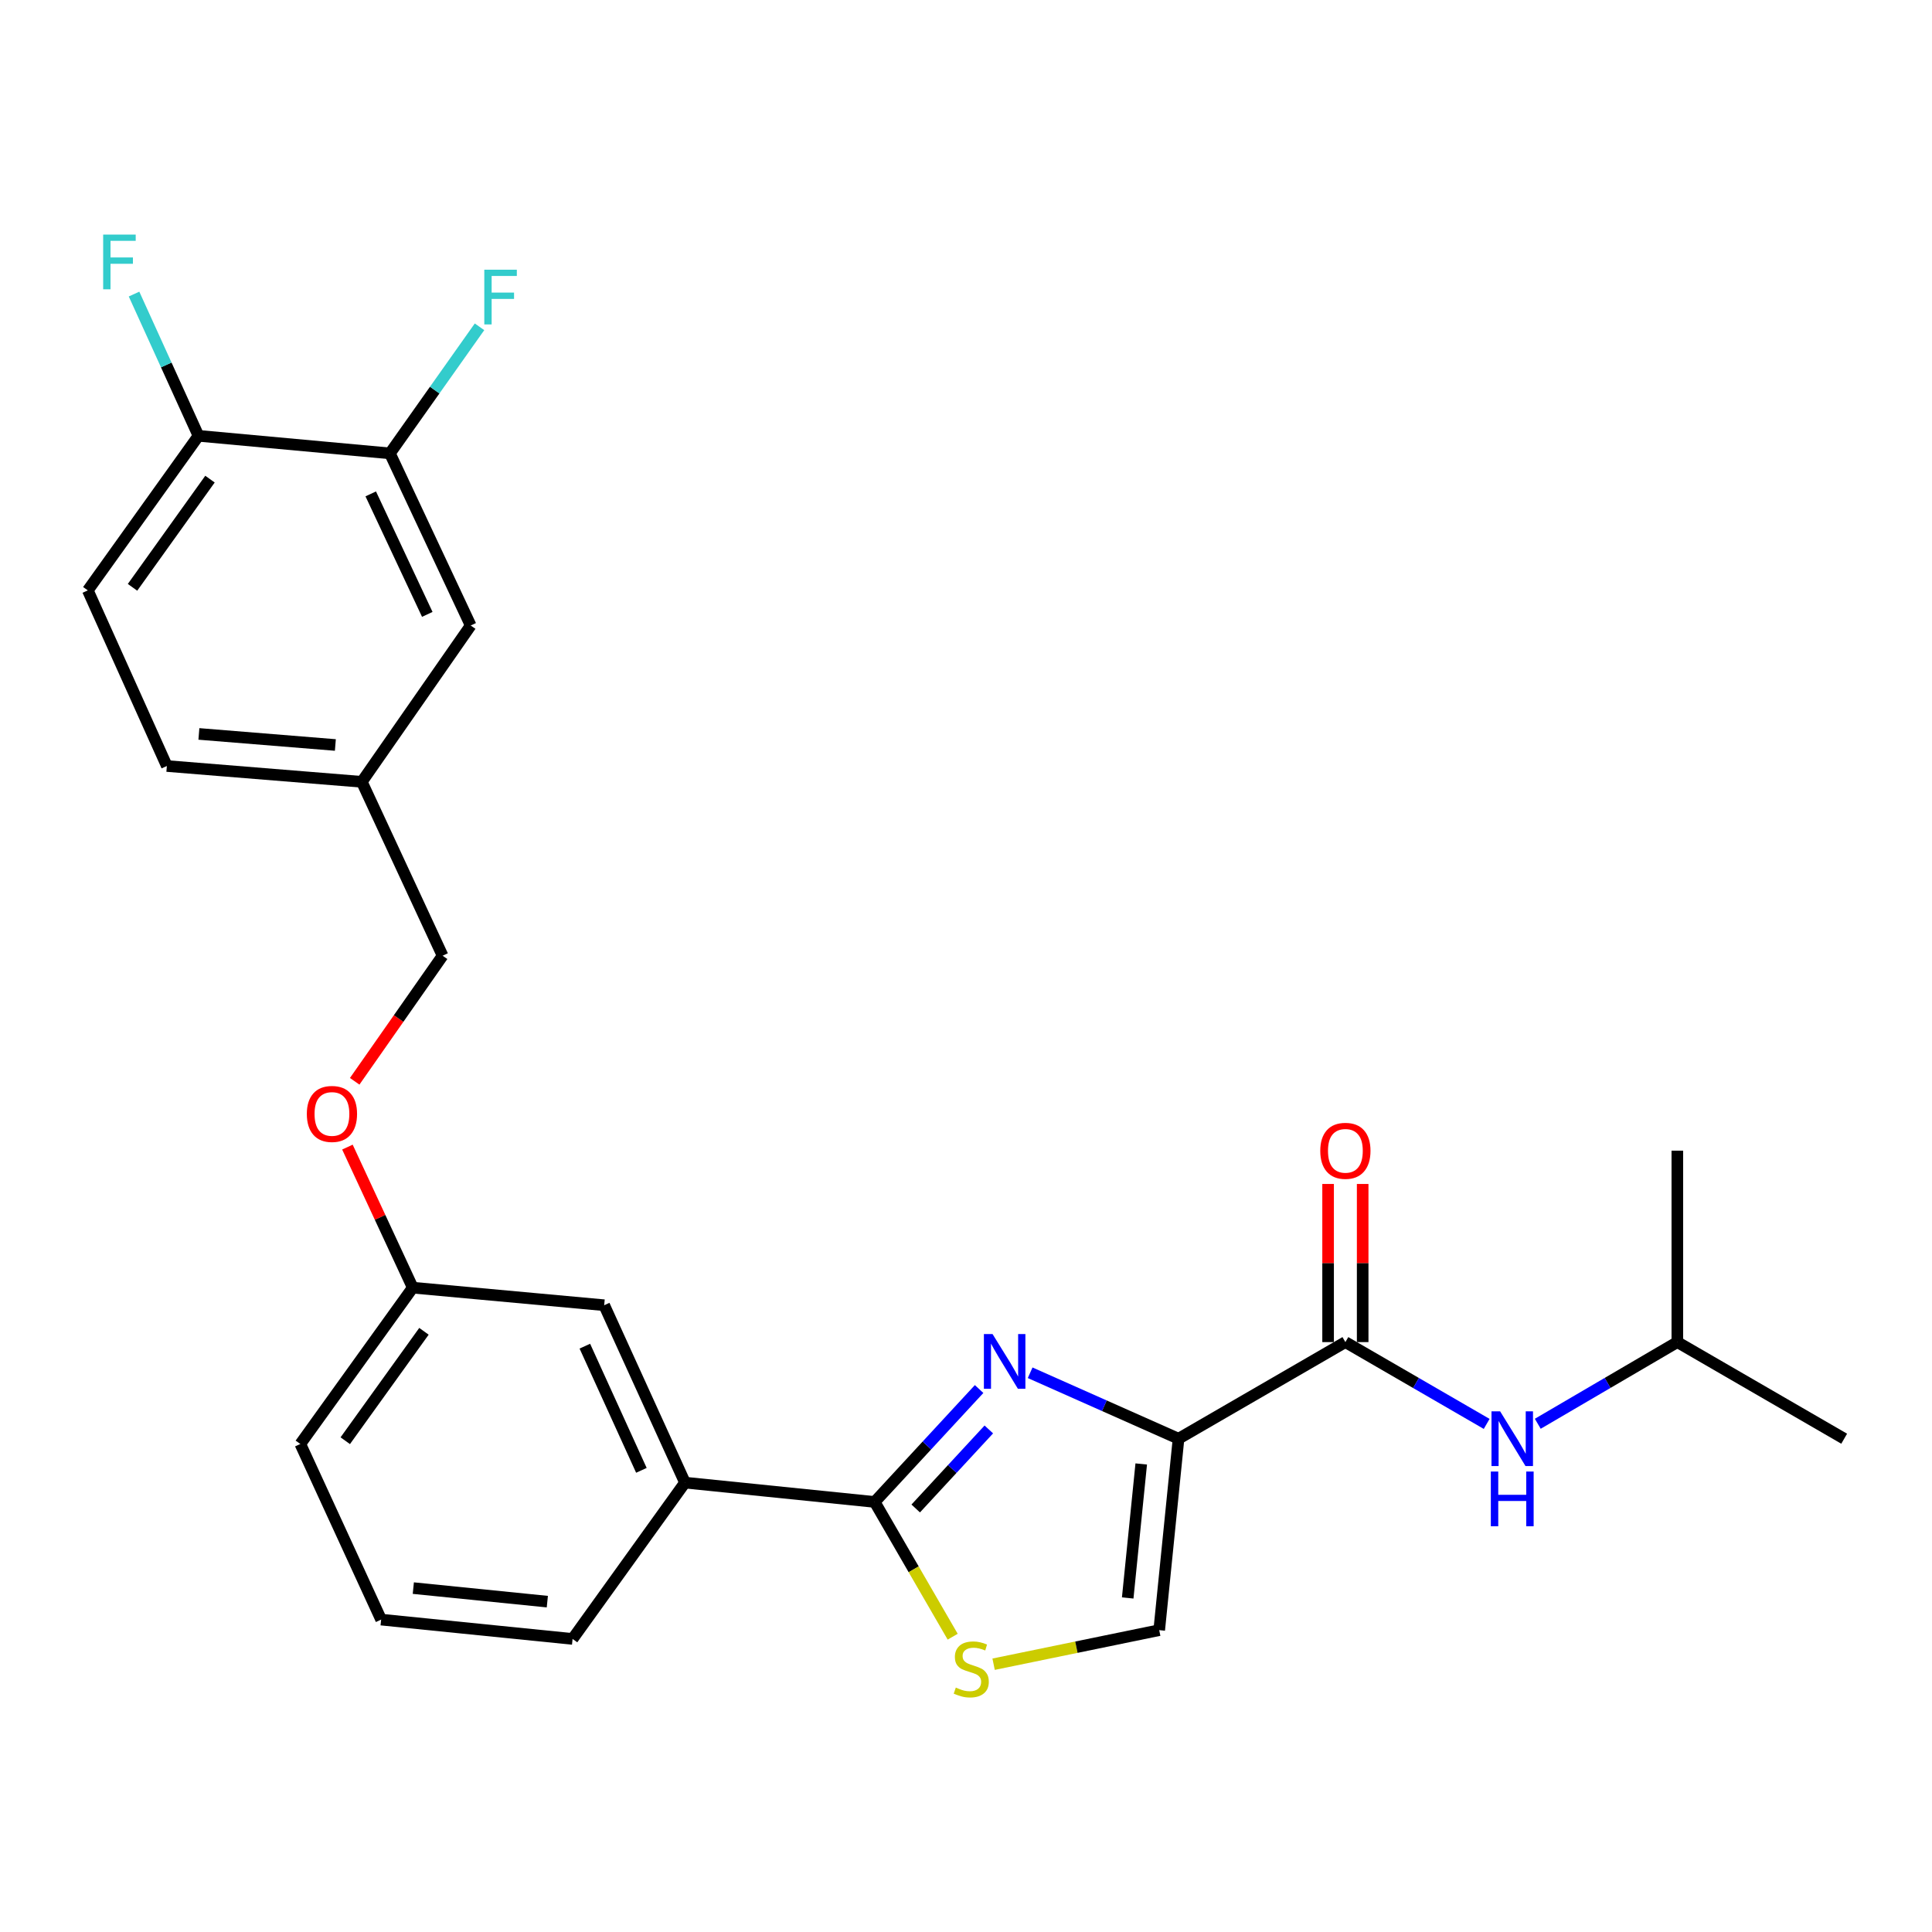 <?xml version='1.0' encoding='iso-8859-1'?>
<svg version='1.1' baseProfile='full'
              xmlns='http://www.w3.org/2000/svg'
                      xmlns:rdkit='http://www.rdkit.org/xml'
                      xmlns:xlink='http://www.w3.org/1999/xlink'
                  xml:space='preserve'
width='1000px' height='1000px' viewBox='0 0 1000 1000'>
<!-- END OF HEADER -->
<rect style='opacity:1.0;fill:#FFFFFF;stroke:none' width='1000' height='1000' x='0' y='0'> </rect>
<path class='bond-0' d='M 868.182,694.67 L 868.182,595.581' style='fill:none;fill-rule:evenodd;stroke:#000000;stroke-width:6px;stroke-linecap:butt;stroke-linejoin:miter;stroke-opacity:1' />
<path class='bond-1' d='M 868.182,694.67 L 954.545,744.677' style='fill:none;fill-rule:evenodd;stroke:#000000;stroke-width:6px;stroke-linecap:butt;stroke-linejoin:miter;stroke-opacity:1' />
<path class='bond-2' d='M 868.182,694.67 L 832.065,715.806' style='fill:none;fill-rule:evenodd;stroke:#000000;stroke-width:6px;stroke-linecap:butt;stroke-linejoin:miter;stroke-opacity:1' />
<path class='bond-2' d='M 832.065,715.806 L 795.948,736.943' style='fill:none;fill-rule:evenodd;stroke:#0000FF;stroke-width:6px;stroke-linecap:butt;stroke-linejoin:miter;stroke-opacity:1' />
<path class='bond-3' d='M 696.369,694.67 L 732.933,715.841' style='fill:none;fill-rule:evenodd;stroke:#000000;stroke-width:6px;stroke-linecap:butt;stroke-linejoin:miter;stroke-opacity:1' />
<path class='bond-3' d='M 732.933,715.841 L 769.498,737.013' style='fill:none;fill-rule:evenodd;stroke:#0000FF;stroke-width:6px;stroke-linecap:butt;stroke-linejoin:miter;stroke-opacity:1' />
<path class='bond-4' d='M 705.316,694.67 L 705.316,653.744' style='fill:none;fill-rule:evenodd;stroke:#000000;stroke-width:6px;stroke-linecap:butt;stroke-linejoin:miter;stroke-opacity:1' />
<path class='bond-4' d='M 705.316,653.744 L 705.316,612.818' style='fill:none;fill-rule:evenodd;stroke:#FF0000;stroke-width:6px;stroke-linecap:butt;stroke-linejoin:miter;stroke-opacity:1' />
<path class='bond-4' d='M 687.421,694.67 L 687.421,653.744' style='fill:none;fill-rule:evenodd;stroke:#000000;stroke-width:6px;stroke-linecap:butt;stroke-linejoin:miter;stroke-opacity:1' />
<path class='bond-4' d='M 687.421,653.744 L 687.421,612.818' style='fill:none;fill-rule:evenodd;stroke:#FF0000;stroke-width:6px;stroke-linecap:butt;stroke-linejoin:miter;stroke-opacity:1' />
<path class='bond-5' d='M 696.369,694.67 L 610.005,744.677' style='fill:none;fill-rule:evenodd;stroke:#000000;stroke-width:6px;stroke-linecap:butt;stroke-linejoin:miter;stroke-opacity:1' />
<path class='bond-6' d='M 452.727,777.405 L 472.916,812.279' style='fill:none;fill-rule:evenodd;stroke:#000000;stroke-width:6px;stroke-linecap:butt;stroke-linejoin:miter;stroke-opacity:1' />
<path class='bond-6' d='M 472.916,812.279 L 493.106,847.154' style='fill:none;fill-rule:evenodd;stroke:#CCCC00;stroke-width:6px;stroke-linecap:butt;stroke-linejoin:miter;stroke-opacity:1' />
<path class='bond-7' d='M 452.727,777.405 L 479.756,748.182' style='fill:none;fill-rule:evenodd;stroke:#000000;stroke-width:6px;stroke-linecap:butt;stroke-linejoin:miter;stroke-opacity:1' />
<path class='bond-7' d='M 479.756,748.182 L 506.786,718.96' style='fill:none;fill-rule:evenodd;stroke:#0000FF;stroke-width:6px;stroke-linecap:butt;stroke-linejoin:miter;stroke-opacity:1' />
<path class='bond-7' d='M 473.973,780.789 L 492.894,760.334' style='fill:none;fill-rule:evenodd;stroke:#000000;stroke-width:6px;stroke-linecap:butt;stroke-linejoin:miter;stroke-opacity:1' />
<path class='bond-7' d='M 492.894,760.334 L 511.814,739.878' style='fill:none;fill-rule:evenodd;stroke:#0000FF;stroke-width:6px;stroke-linecap:butt;stroke-linejoin:miter;stroke-opacity:1' />
<path class='bond-8' d='M 452.727,777.405 L 354.543,767.403' style='fill:none;fill-rule:evenodd;stroke:#000000;stroke-width:6px;stroke-linecap:butt;stroke-linejoin:miter;stroke-opacity:1' />
<path class='bond-9' d='M 514.287,861.391 L 557.145,852.578' style='fill:none;fill-rule:evenodd;stroke:#CCCC00;stroke-width:6px;stroke-linecap:butt;stroke-linejoin:miter;stroke-opacity:1' />
<path class='bond-9' d='M 557.145,852.578 L 600.004,843.766' style='fill:none;fill-rule:evenodd;stroke:#000000;stroke-width:6px;stroke-linecap:butt;stroke-linejoin:miter;stroke-opacity:1' />
<path class='bond-10' d='M 600.004,843.766 L 610.005,744.677' style='fill:none;fill-rule:evenodd;stroke:#000000;stroke-width:6px;stroke-linecap:butt;stroke-linejoin:miter;stroke-opacity:1' />
<path class='bond-10' d='M 583.699,827.105 L 590.7,757.743' style='fill:none;fill-rule:evenodd;stroke:#000000;stroke-width:6px;stroke-linecap:butt;stroke-linejoin:miter;stroke-opacity:1' />
<path class='bond-11' d='M 610.005,744.677 L 571.605,727.608' style='fill:none;fill-rule:evenodd;stroke:#000000;stroke-width:6px;stroke-linecap:butt;stroke-linejoin:miter;stroke-opacity:1' />
<path class='bond-11' d='M 571.605,727.608 L 533.205,710.539' style='fill:none;fill-rule:evenodd;stroke:#0000FF;stroke-width:6px;stroke-linecap:butt;stroke-linejoin:miter;stroke-opacity:1' />
<path class='bond-12' d='M 45.455,305.58 L 102.729,225.579' style='fill:none;fill-rule:evenodd;stroke:#000000;stroke-width:6px;stroke-linecap:butt;stroke-linejoin:miter;stroke-opacity:1' />
<path class='bond-12' d='M 68.596,303.997 L 108.688,247.997' style='fill:none;fill-rule:evenodd;stroke:#000000;stroke-width:6px;stroke-linecap:butt;stroke-linejoin:miter;stroke-opacity:1' />
<path class='bond-13' d='M 45.455,305.58 L 86.365,396.488' style='fill:none;fill-rule:evenodd;stroke:#000000;stroke-width:6px;stroke-linecap:butt;stroke-linejoin:miter;stroke-opacity:1' />
<path class='bond-14' d='M 179.826,593.734 L 196.732,630.114' style='fill:none;fill-rule:evenodd;stroke:#FF0000;stroke-width:6px;stroke-linecap:butt;stroke-linejoin:miter;stroke-opacity:1' />
<path class='bond-14' d='M 196.732,630.114 L 213.639,666.495' style='fill:none;fill-rule:evenodd;stroke:#000000;stroke-width:6px;stroke-linecap:butt;stroke-linejoin:miter;stroke-opacity:1' />
<path class='bond-15' d='M 183.586,559.676 L 206.337,527.174' style='fill:none;fill-rule:evenodd;stroke:#FF0000;stroke-width:6px;stroke-linecap:butt;stroke-linejoin:miter;stroke-opacity:1' />
<path class='bond-15' d='M 206.337,527.174 L 229.088,494.672' style='fill:none;fill-rule:evenodd;stroke:#000000;stroke-width:6px;stroke-linecap:butt;stroke-linejoin:miter;stroke-opacity:1' />
<path class='bond-16' d='M 102.729,225.579 L 201.818,234.666' style='fill:none;fill-rule:evenodd;stroke:#000000;stroke-width:6px;stroke-linecap:butt;stroke-linejoin:miter;stroke-opacity:1' />
<path class='bond-17' d='M 102.729,225.579 L 86.054,188.894' style='fill:none;fill-rule:evenodd;stroke:#000000;stroke-width:6px;stroke-linecap:butt;stroke-linejoin:miter;stroke-opacity:1' />
<path class='bond-17' d='M 86.054,188.894 L 69.378,152.209' style='fill:none;fill-rule:evenodd;stroke:#33CCCC;stroke-width:6px;stroke-linecap:butt;stroke-linejoin:miter;stroke-opacity:1' />
<path class='bond-18' d='M 197.275,838.308 L 296.364,848.309' style='fill:none;fill-rule:evenodd;stroke:#000000;stroke-width:6px;stroke-linecap:butt;stroke-linejoin:miter;stroke-opacity:1' />
<path class='bond-18' d='M 213.935,822.003 L 283.297,829.004' style='fill:none;fill-rule:evenodd;stroke:#000000;stroke-width:6px;stroke-linecap:butt;stroke-linejoin:miter;stroke-opacity:1' />
<path class='bond-19' d='M 197.275,838.308 L 155.45,747.401' style='fill:none;fill-rule:evenodd;stroke:#000000;stroke-width:6px;stroke-linecap:butt;stroke-linejoin:miter;stroke-opacity:1' />
<path class='bond-20' d='M 296.364,848.309 L 354.543,767.403' style='fill:none;fill-rule:evenodd;stroke:#000000;stroke-width:6px;stroke-linecap:butt;stroke-linejoin:miter;stroke-opacity:1' />
<path class='bond-21' d='M 354.543,767.403 L 312.728,675.582' style='fill:none;fill-rule:evenodd;stroke:#000000;stroke-width:6px;stroke-linecap:butt;stroke-linejoin:miter;stroke-opacity:1' />
<path class='bond-21' d='M 331.985,761.046 L 302.714,696.771' style='fill:none;fill-rule:evenodd;stroke:#000000;stroke-width:6px;stroke-linecap:butt;stroke-linejoin:miter;stroke-opacity:1' />
<path class='bond-22' d='M 312.728,675.582 L 213.639,666.495' style='fill:none;fill-rule:evenodd;stroke:#000000;stroke-width:6px;stroke-linecap:butt;stroke-linejoin:miter;stroke-opacity:1' />
<path class='bond-23' d='M 213.639,666.495 L 155.45,747.401' style='fill:none;fill-rule:evenodd;stroke:#000000;stroke-width:6px;stroke-linecap:butt;stroke-linejoin:miter;stroke-opacity:1' />
<path class='bond-23' d='M 219.438,689.079 L 178.706,745.713' style='fill:none;fill-rule:evenodd;stroke:#000000;stroke-width:6px;stroke-linecap:butt;stroke-linejoin:miter;stroke-opacity:1' />
<path class='bond-24' d='M 86.365,396.488 L 187.273,404.67' style='fill:none;fill-rule:evenodd;stroke:#000000;stroke-width:6px;stroke-linecap:butt;stroke-linejoin:miter;stroke-opacity:1' />
<path class='bond-24' d='M 102.947,379.878 L 173.583,385.606' style='fill:none;fill-rule:evenodd;stroke:#000000;stroke-width:6px;stroke-linecap:butt;stroke-linejoin:miter;stroke-opacity:1' />
<path class='bond-25' d='M 201.818,234.666 L 243.633,323.764' style='fill:none;fill-rule:evenodd;stroke:#000000;stroke-width:6px;stroke-linecap:butt;stroke-linejoin:miter;stroke-opacity:1' />
<path class='bond-25' d='M 191.89,255.634 L 221.161,318.002' style='fill:none;fill-rule:evenodd;stroke:#000000;stroke-width:6px;stroke-linecap:butt;stroke-linejoin:miter;stroke-opacity:1' />
<path class='bond-26' d='M 201.818,234.666 L 225.006,201.911' style='fill:none;fill-rule:evenodd;stroke:#000000;stroke-width:6px;stroke-linecap:butt;stroke-linejoin:miter;stroke-opacity:1' />
<path class='bond-26' d='M 225.006,201.911 L 248.194,169.155' style='fill:none;fill-rule:evenodd;stroke:#33CCCC;stroke-width:6px;stroke-linecap:butt;stroke-linejoin:miter;stroke-opacity:1' />
<path class='bond-27' d='M 187.273,404.67 L 243.633,323.764' style='fill:none;fill-rule:evenodd;stroke:#000000;stroke-width:6px;stroke-linecap:butt;stroke-linejoin:miter;stroke-opacity:1' />
<path class='bond-28' d='M 187.273,404.67 L 229.088,494.672' style='fill:none;fill-rule:evenodd;stroke:#000000;stroke-width:6px;stroke-linecap:butt;stroke-linejoin:miter;stroke-opacity:1' />
<path  class='atom-2' d='M 776.473 730.517
L 785.753 745.517
Q 786.673 746.997, 788.153 749.677
Q 789.633 752.357, 789.713 752.517
L 789.713 730.517
L 793.473 730.517
L 793.473 758.837
L 789.593 758.837
L 779.633 742.437
Q 778.473 740.517, 777.233 738.317
Q 776.033 736.117, 775.673 735.437
L 775.673 758.837
L 771.993 758.837
L 771.993 730.517
L 776.473 730.517
' fill='#0000FF'/>
<path  class='atom-2' d='M 771.653 761.669
L 775.493 761.669
L 775.493 773.709
L 789.973 773.709
L 789.973 761.669
L 793.813 761.669
L 793.813 789.989
L 789.973 789.989
L 789.973 776.909
L 775.493 776.909
L 775.493 789.989
L 771.653 789.989
L 771.653 761.669
' fill='#0000FF'/>
<path  class='atom-3' d='M 683.369 595.661
Q 683.369 588.861, 686.729 585.061
Q 690.089 581.261, 696.369 581.261
Q 702.649 581.261, 706.009 585.061
Q 709.369 588.861, 709.369 595.661
Q 709.369 602.541, 705.969 606.461
Q 702.569 610.341, 696.369 610.341
Q 690.129 610.341, 686.729 606.461
Q 683.369 602.581, 683.369 595.661
M 696.369 607.141
Q 700.689 607.141, 703.009 604.261
Q 705.369 601.341, 705.369 595.661
Q 705.369 590.101, 703.009 587.301
Q 700.689 584.461, 696.369 584.461
Q 692.049 584.461, 689.689 587.261
Q 687.369 590.061, 687.369 595.661
Q 687.369 601.381, 689.689 604.261
Q 692.049 607.141, 696.369 607.141
' fill='#FF0000'/>
<path  class='atom-6' d='M 494.724 873.488
Q 495.044 873.608, 496.364 874.168
Q 497.684 874.728, 499.124 875.088
Q 500.604 875.408, 502.044 875.408
Q 504.724 875.408, 506.284 874.128
Q 507.844 872.808, 507.844 870.528
Q 507.844 868.968, 507.044 868.008
Q 506.284 867.048, 505.084 866.528
Q 503.884 866.008, 501.884 865.408
Q 499.364 864.648, 497.844 863.928
Q 496.364 863.208, 495.284 861.688
Q 494.244 860.168, 494.244 857.608
Q 494.244 854.048, 496.644 851.848
Q 499.084 849.648, 503.884 849.648
Q 507.164 849.648, 510.884 851.208
L 509.964 854.288
Q 506.564 852.888, 504.004 852.888
Q 501.244 852.888, 499.724 854.048
Q 498.204 855.168, 498.244 857.128
Q 498.244 858.648, 499.004 859.568
Q 499.804 860.488, 500.924 861.008
Q 502.084 861.528, 504.004 862.128
Q 506.564 862.928, 508.084 863.728
Q 509.604 864.528, 510.684 866.168
Q 511.804 867.768, 511.804 870.528
Q 511.804 874.448, 509.164 876.568
Q 506.564 878.648, 502.204 878.648
Q 499.684 878.648, 497.764 878.088
Q 495.884 877.568, 493.644 876.648
L 494.724 873.488
' fill='#CCCC00'/>
<path  class='atom-9' d='M 513.743 690.511
L 523.023 705.511
Q 523.943 706.991, 525.423 709.671
Q 526.903 712.351, 526.983 712.511
L 526.983 690.511
L 530.743 690.511
L 530.743 718.831
L 526.863 718.831
L 516.903 702.431
Q 515.743 700.511, 514.503 698.311
Q 513.303 696.111, 512.943 695.431
L 512.943 718.831
L 509.263 718.831
L 509.263 690.511
L 513.743 690.511
' fill='#0000FF'/>
<path  class='atom-11' d='M 158.814 576.572
Q 158.814 569.772, 162.174 565.972
Q 165.534 562.172, 171.814 562.172
Q 178.094 562.172, 181.454 565.972
Q 184.814 569.772, 184.814 576.572
Q 184.814 583.452, 181.414 587.372
Q 178.014 591.252, 171.814 591.252
Q 165.574 591.252, 162.174 587.372
Q 158.814 583.492, 158.814 576.572
M 171.814 588.052
Q 176.134 588.052, 178.454 585.172
Q 180.814 582.252, 180.814 576.572
Q 180.814 571.012, 178.454 568.212
Q 176.134 565.372, 171.814 565.372
Q 167.494 565.372, 165.134 568.172
Q 162.814 570.972, 162.814 576.572
Q 162.814 582.292, 165.134 585.172
Q 167.494 588.052, 171.814 588.052
' fill='#FF0000'/>
<path  class='atom-22' d='M 53.399 121.417
L 70.239 121.417
L 70.239 124.657
L 57.199 124.657
L 57.199 133.257
L 68.799 133.257
L 68.799 136.537
L 57.199 136.537
L 57.199 149.737
L 53.399 149.737
L 53.399 121.417
' fill='#33CCCC'/>
<path  class='atom-25' d='M 250.672 139.6
L 267.512 139.6
L 267.512 142.84
L 254.472 142.84
L 254.472 151.44
L 266.072 151.44
L 266.072 154.72
L 254.472 154.72
L 254.472 167.92
L 250.672 167.92
L 250.672 139.6
' fill='#33CCCC'/>
</svg>
